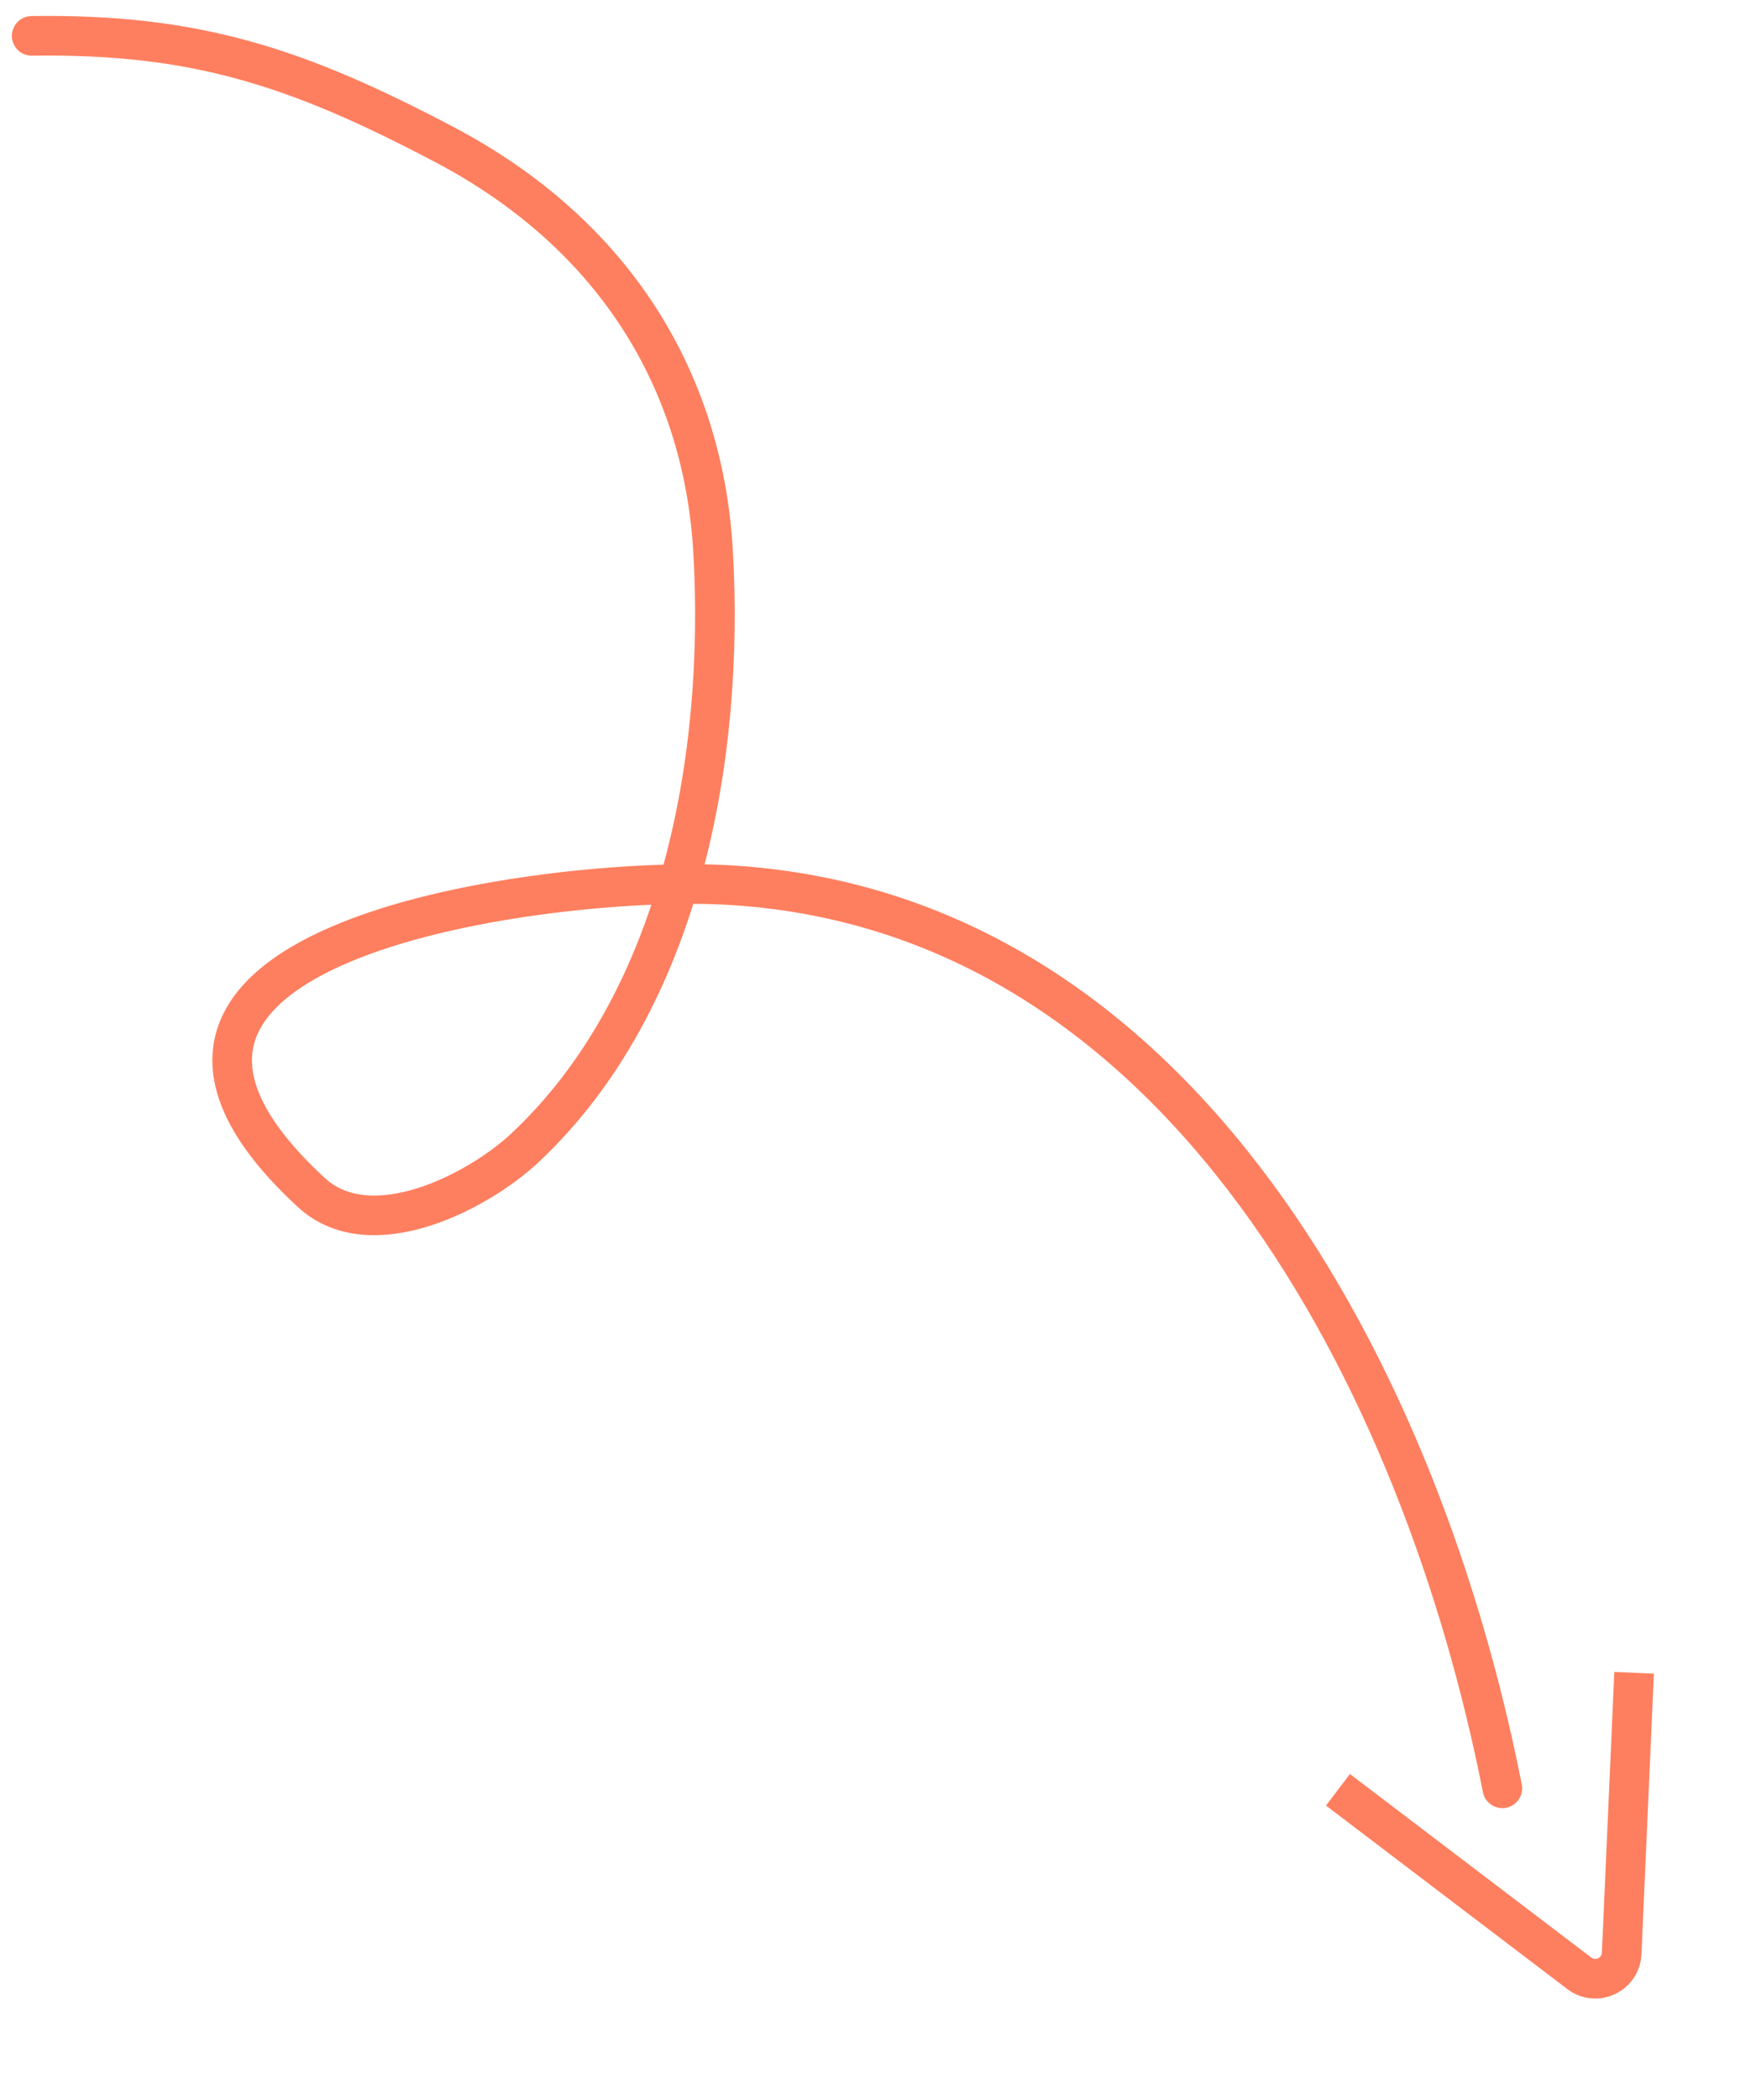 <?xml version="1.0" encoding="UTF-8"?> <svg xmlns="http://www.w3.org/2000/svg" width="133" height="159" viewBox="0 0 133 159" fill="none"><path d="M2.4 2.716C14.782 2.535 22.489 5.064 33.653 10.944C46.466 17.692 53.262 28.759 54.01 41.762C54.9 57.241 51.644 75.79 39.745 86.93C36.213 90.236 28.09 94.46 23.579 90.298C2.715 71.049 42.003 66.37 54.747 66.995C89.61 68.704 107.77 104.857 113.788 135.414" stroke="#FE7F5F" stroke-width="3" stroke-linecap="round"></path><path d="M101.338 135.525L119.617 149.421C120.902 150.397 122.754 149.529 122.826 147.917L123.767 126.667" stroke="#FE7F5F" stroke-width="3"></path></svg> 